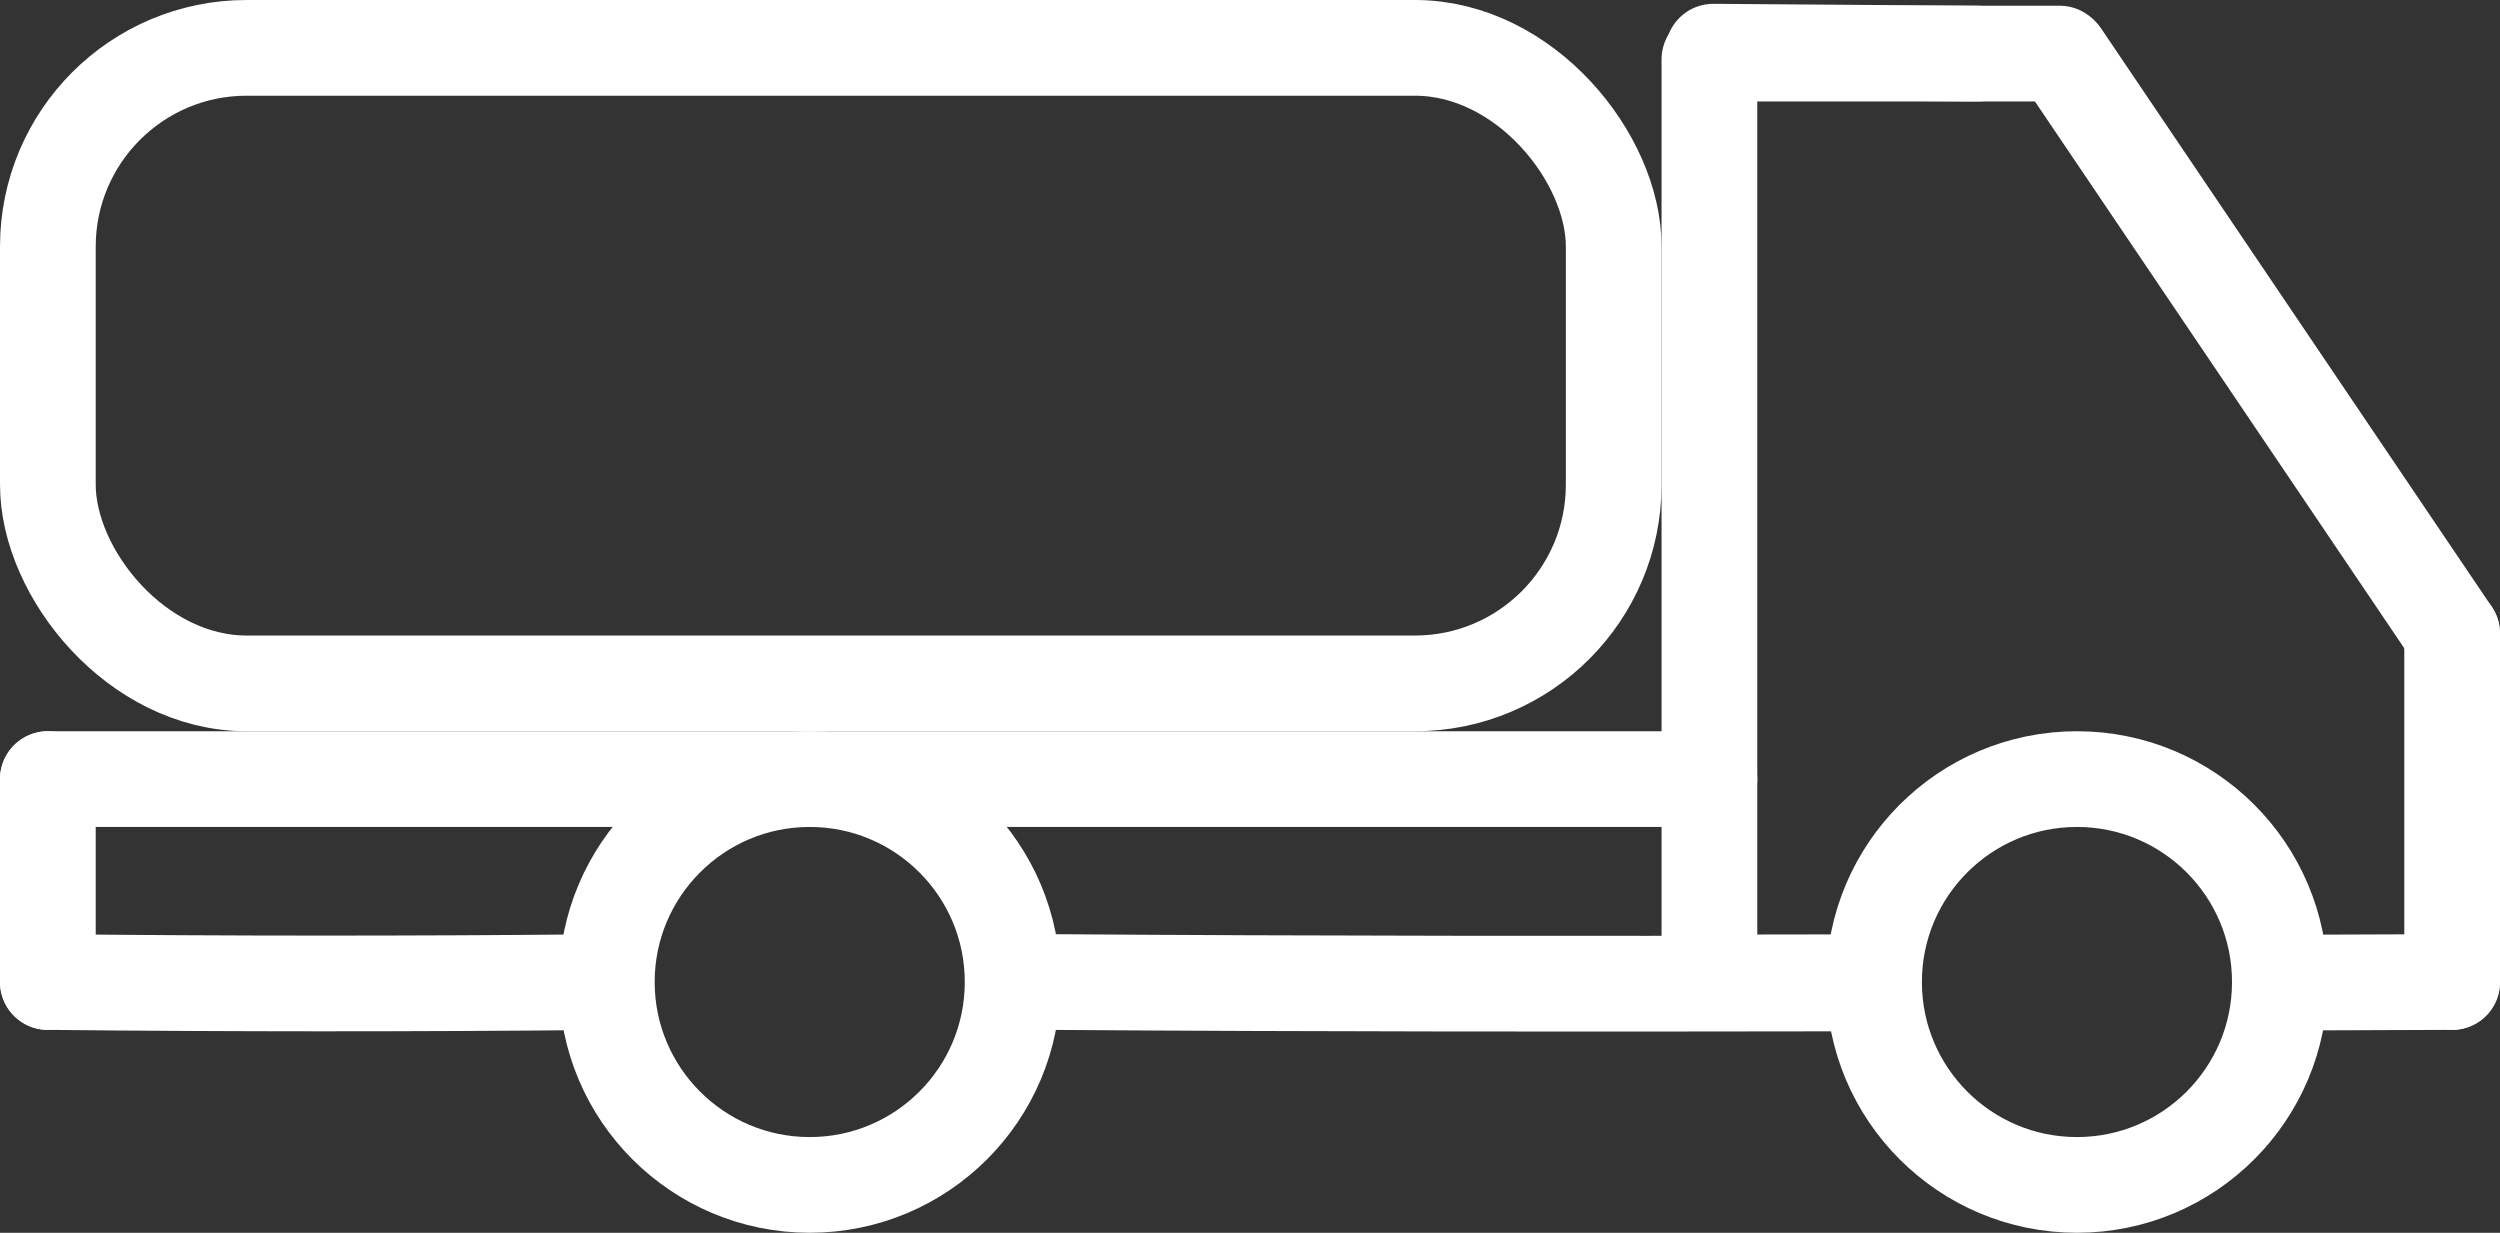 <?xml version="1.0" encoding="UTF-8"?>
<svg id="Layer_2" data-name="Layer 2" xmlns="http://www.w3.org/2000/svg" viewBox="0 0 653 322">
  <rect x="0" y="0" width="653" height="322" fill="#333333" stroke="none"/>
  <defs>
    <style>
      .cls-1 {
        fill: none;
        stroke: #fff;
        stroke-linecap: round;
        stroke-linejoin: round;
        stroke-width: 25px;
      }
    </style>
  </defs>
  <g id="Water_Truck" data-name="Water Truck">
    <g>
      <line class="cls-1" x1="446.5" y1="256.5" x2="446.5" y2="15.5"/>
      <path class="cls-1" d="M600.41,256.65c13.36-.04,26.73-.09,40.09-.15"/>
      <line class="cls-1" x1="640.5" y1="256.5" x2="640.5" y2="165.5"/>
      <line class="cls-1" x1="538" y1="14" x2="448.77" y2="14"/>
      <line class="cls-1" x1="640.5" y1="165.5" x2="538.5" y2="14.5"/>
      <circle class="cls-1" cx="211.5" cy="256.5" r="53"/>
      <circle class="cls-1" cx="542.5" cy="256.5" r="53"/>
      <path class="cls-1" d="M448,256.61c13.67-.02,27.33-.04,41-.06"/>
      <line class="cls-1" x1="516.56" y1="14" x2="447.5" y2="13.5"/>
      <rect class="cls-1" x="12.5" y="12.5" width="409" height="166" rx="51.92" ry="51.92"/>
      <path class="cls-1" d="M12.5,256.5c47.5.5,95.5.5,142.98.04"/>
      <line class="cls-1" x1="12.5" y1="203.5" x2="446.5" y2="203.5"/>
      <line class="cls-1" x1="12.5" y1="256.5" x2="12.5" y2="203.5"/>
      <path class="cls-1" d="M273.54,256.5c70.46.5,139.46.5,208.98.38"/>
    </g>
  </g>
</svg>